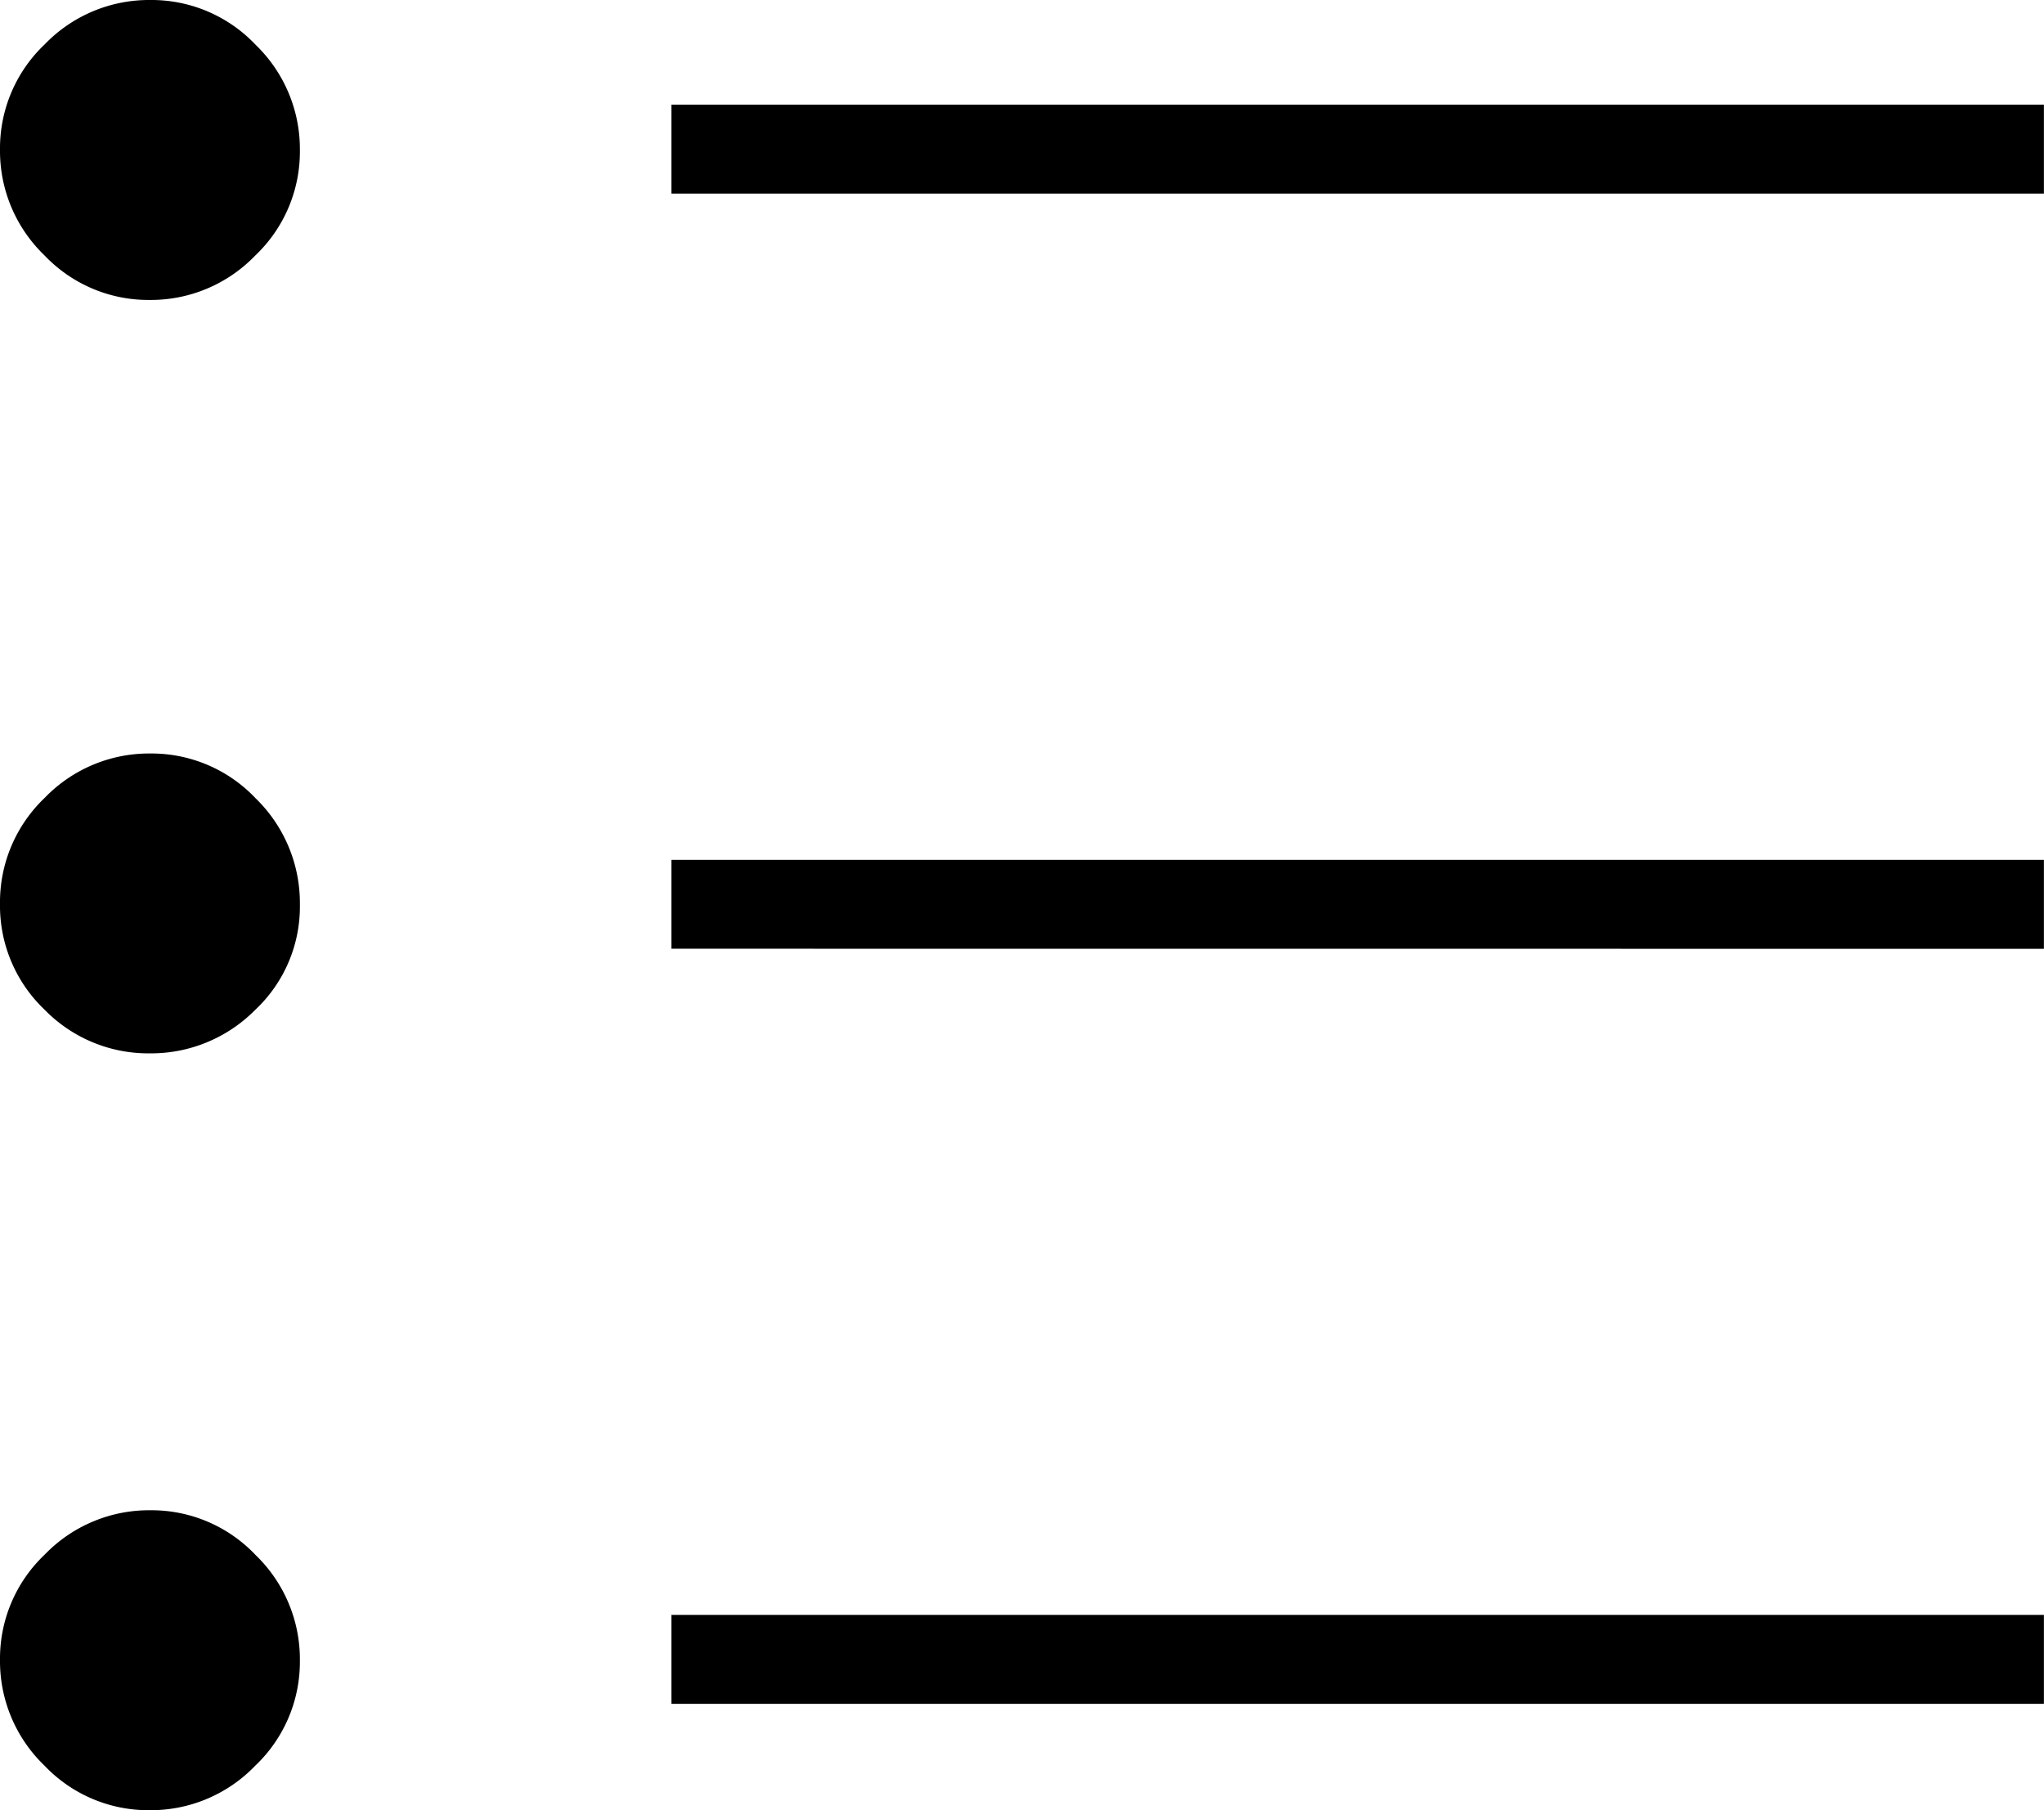 <svg xmlns="http://www.w3.org/2000/svg" width="22.581" height="20" viewBox="0 0 22.581 20">
  <path id="format_list_bulleted_24dp_5F6368_FILL0_wght100_GRAD-25_opsz24" d="M183.918-740.675v-.983h15.162v.983Zm0-8.343V-750h15.162v.983Zm0-8.343v-.983h15.162v.983ZM178.153-739.5a1.582,1.582,0,0,1-1.163-.494,1.6,1.6,0,0,1-.49-1.167,1.582,1.582,0,0,1,.494-1.163,1.6,1.6,0,0,1,1.167-.49,1.582,1.582,0,0,1,1.162.494,1.6,1.6,0,0,1,.49,1.167,1.582,1.582,0,0,1-.494,1.162A1.6,1.6,0,0,1,178.153-739.5Zm0-8.362a1.6,1.6,0,0,1-1.163-.485,1.584,1.584,0,0,1-.49-1.167,1.592,1.592,0,0,1,.494-1.171,1.6,1.6,0,0,1,1.167-.49,1.583,1.583,0,0,1,1.162.494,1.613,1.613,0,0,1,.49,1.176,1.564,1.564,0,0,1-.494,1.163A1.618,1.618,0,0,1,178.153-747.862Zm0-8.324a1.583,1.583,0,0,1-1.163-.494,1.6,1.6,0,0,1-.49-1.167,1.582,1.582,0,0,1,.494-1.163,1.6,1.6,0,0,1,1.167-.49,1.582,1.582,0,0,1,1.162.494,1.6,1.6,0,0,1,.49,1.167,1.582,1.582,0,0,1-.494,1.163A1.6,1.6,0,0,1,178.153-756.186Z" transform="translate(-176.5 759.5)"/>
</svg>
